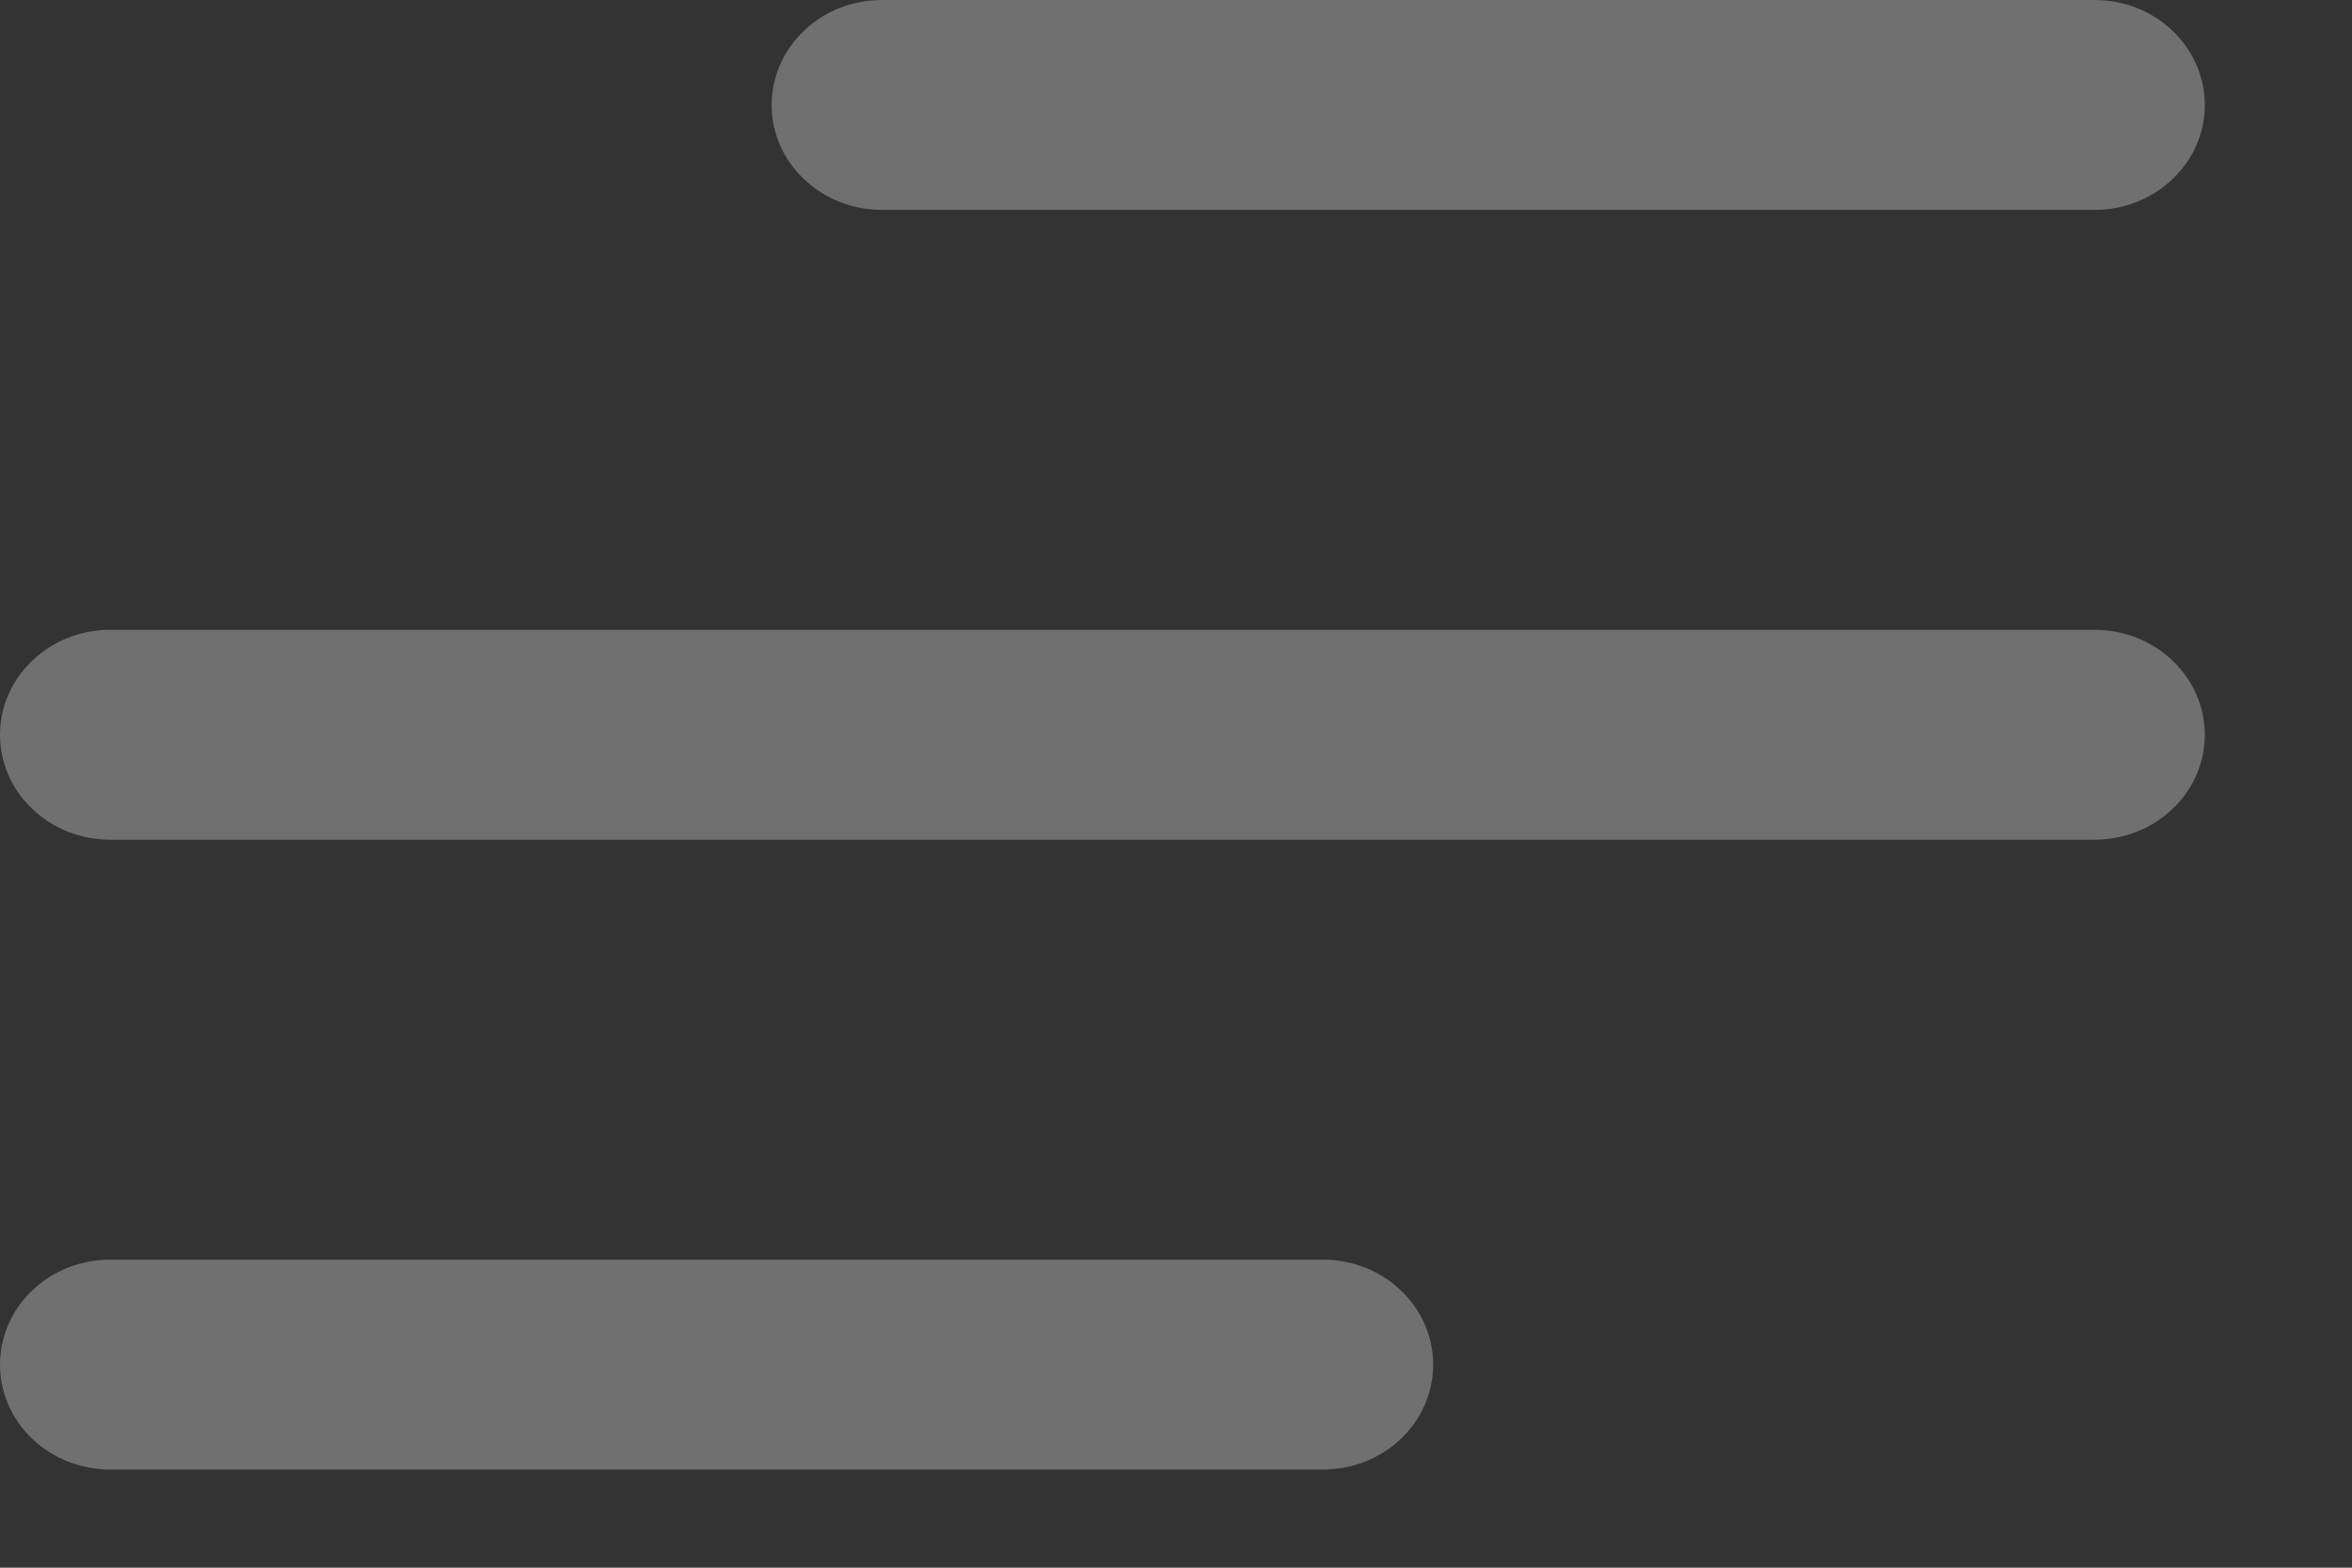 <?xml version="1.0" encoding="UTF-8"?> <svg xmlns="http://www.w3.org/2000/svg" width="12" height="8" viewBox="0 0 12 8" fill="none"><rect x="0" y="0" width="12" height="8" fill="#333333" stroke="none"/><path opacity="0.3" d="M3.937 0.536C3.937 0.394 3.996 0.257 4.102 0.157C4.207 0.056 4.35 0 4.5 0H10.687C10.836 0 10.979 0.056 11.084 0.157C11.19 0.257 11.249 0.394 11.249 0.536C11.249 0.678 11.19 0.814 11.084 0.914C10.979 1.015 10.836 1.071 10.687 1.071H4.5C4.35 1.071 4.207 1.015 4.102 0.914C3.996 0.814 3.937 0.678 3.937 0.536ZM10.687 3.214H0.562C0.413 3.214 0.27 3.27 0.165 3.371C0.059 3.471 0 3.608 0 3.75C0 3.892 0.059 4.028 0.165 4.128C0.27 4.229 0.413 4.285 0.562 4.285H10.687C10.836 4.285 10.979 4.229 11.084 4.128C11.19 4.028 11.249 3.892 11.249 3.75C11.249 3.608 11.19 3.471 11.084 3.371C10.979 3.27 10.836 3.214 10.687 3.214ZM6.749 6.428H0.562C0.413 6.428 0.27 6.484 0.165 6.585C0.059 6.685 0 6.822 0 6.964C0 7.106 0.059 7.242 0.165 7.343C0.27 7.443 0.413 7.499 0.562 7.499H6.749C6.899 7.499 7.042 7.443 7.147 7.343C7.253 7.242 7.312 7.106 7.312 6.964C7.312 6.822 7.253 6.685 7.147 6.585C7.042 6.484 6.899 6.428 6.749 6.428Z" fill="white"></path></svg> 